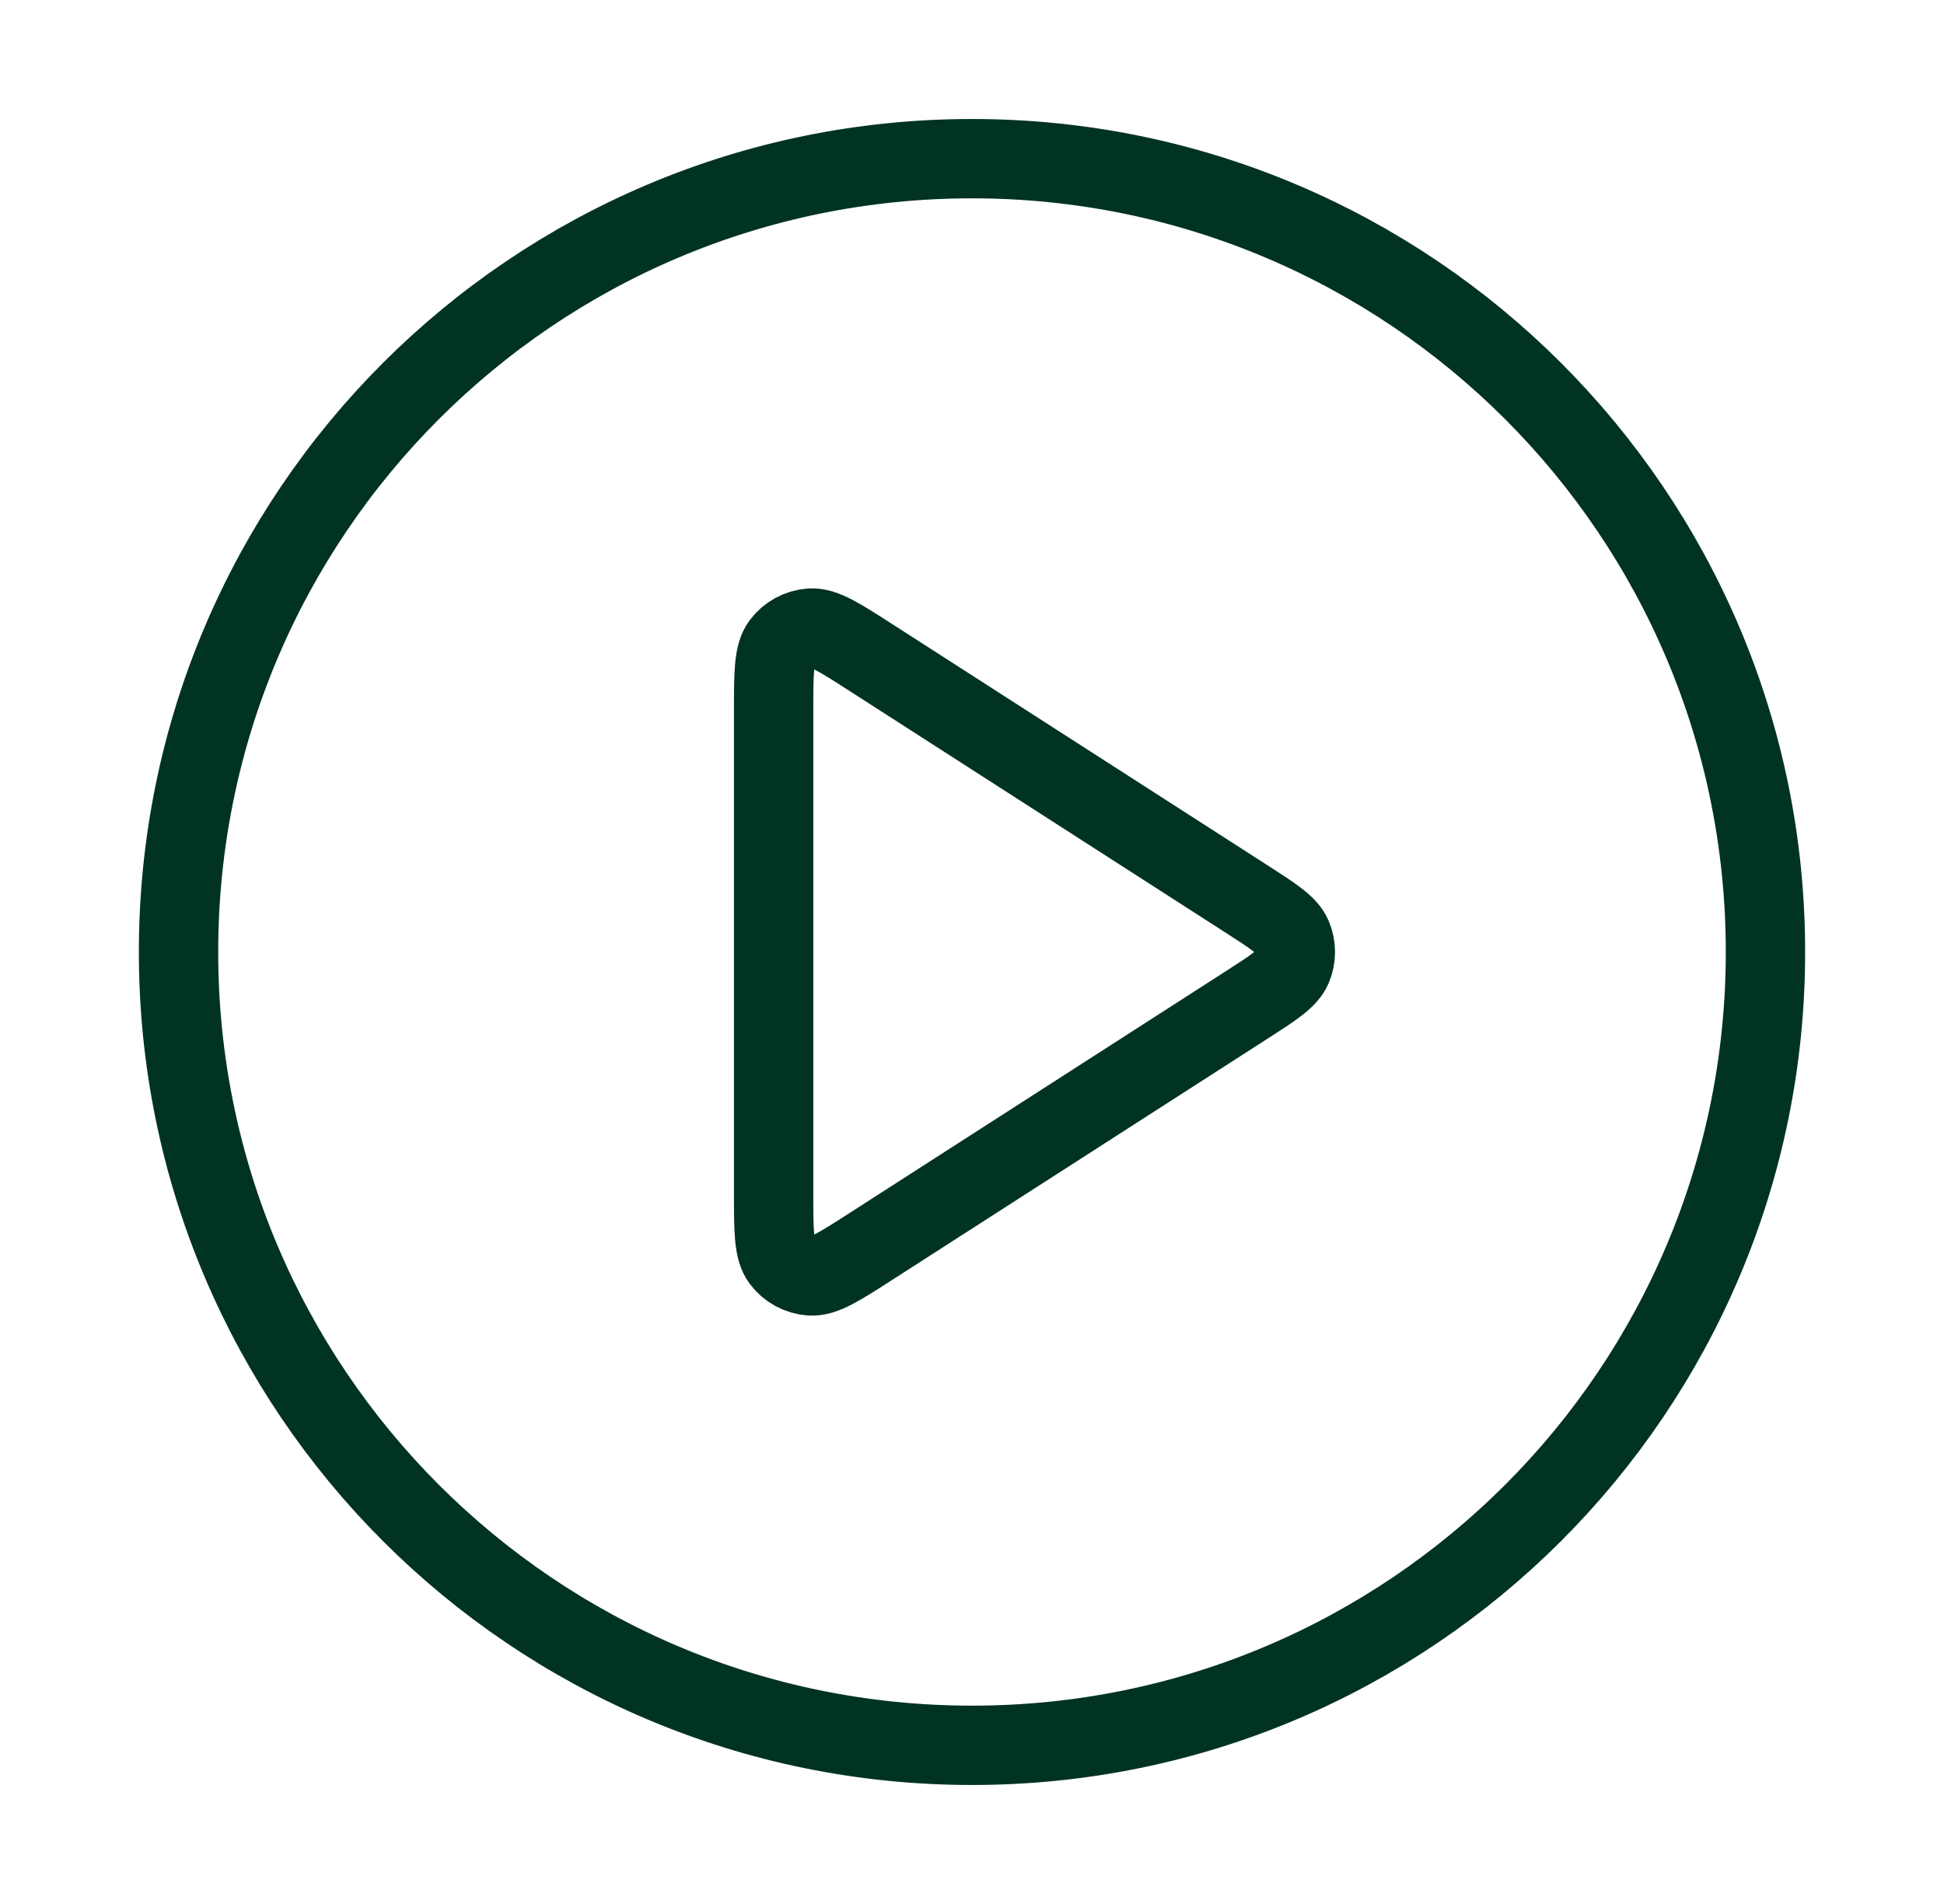 <svg width="49" height="48" viewBox="0 0 49 48" fill="none" xmlns="http://www.w3.org/2000/svg">
<path d="M24.5 44C35.546 44 44.5 35.046 44.5 24C44.5 12.954 35.546 4 24.5 4C13.454 4 4.5 12.954 4.5 24C4.5 35.046 13.454 44 24.5 44Z" stroke="#013323" stroke-width="2" stroke-linecap="round" stroke-linejoin="round"/>
<path d="M19.5 17.931C19.5 16.976 19.5 16.499 19.7 16.232C19.873 16 20.139 15.855 20.429 15.834C20.761 15.81 21.162 16.069 21.965 16.585L31.406 22.654C32.103 23.102 32.452 23.326 32.572 23.611C32.677 23.86 32.677 24.14 32.572 24.389C32.452 24.674 32.103 24.898 31.406 25.346L21.965 31.415C21.162 31.931 20.761 32.19 20.429 32.166C20.139 32.145 19.873 32 19.7 31.768C19.5 31.501 19.5 31.024 19.5 30.069V17.931Z" stroke="#013323" stroke-width="2" stroke-linecap="round" stroke-linejoin="round"/>
</svg>
